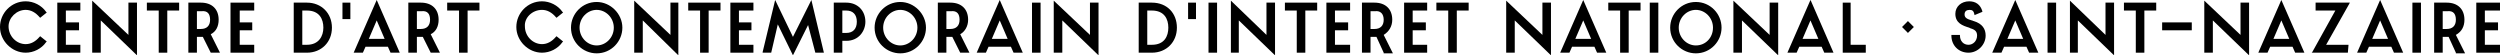 <?xml version="1.0" encoding="utf-8"?>
<!-- Generator: Adobe Illustrator 23.0.1, SVG Export Plug-In . SVG Version: 6.00 Build 0)  -->
<svg version="1.1" id="Calque_1" xmlns="http://www.w3.org/2000/svg" xmlns:xlink="http://www.w3.org/1999/xlink" x="0px" y="0px"
	 viewBox="0 0 379.6 8.4" style="enable-background:new 0 0 379.6 8.4;" xml:space="preserve">
<g>
	<path d="M3.9,1.5c0.8,0,1.5,0.4,2.1,1.1l0.1,0.1l1-0.8L7,1.8c-0.7-1-1.9-1.6-3.1-1.6C1.7,0.2,0,2,0,4.1S1.8,8,3.9,8
		C5.1,8,6.3,7.4,7,6.4l0.1-0.1l-1-0.8L6,5.6C5.4,6.3,4.7,6.7,3.9,6.7C2.5,6.7,1.3,5.5,1.3,4C1.3,2.7,2.5,1.5,3.9,1.5z"/>
	<polygon points="8.7,8 12.2,8 12.2,6.8 10,6.8 10,4.6 12,4.6 12,3.4 10,3.4 10,1.6 12.2,1.6 12.2,0.4 8.7,0.4 	"/>
	<polygon points="19.5,5.3 14,0.1 14,8 15.3,8 15.3,3.1 20.8,8.4 20.8,0.4 19.5,0.4 	"/>
	<polygon points="22.3,1.6 24.1,1.6 24.1,8 25.4,8 25.4,1.6 27.2,1.6 27.2,0.4 22.3,0.4 	"/>
	<path d="M33.2,3c0-1.6-1-2.6-2.7-2.6h-1.9V8h1.3V5.6h0.7c0.1,0,0.1,0,0.2,0L32,8h1.4L32,5.2C32.8,4.8,33.2,4,33.2,3z M31.9,3
		c0,0.9-0.5,1.4-1.4,1.4h-0.6V1.7h0.7C31.5,1.6,31.9,2.1,31.9,3z"/>
	<polygon points="35,8 38.6,8 38.6,6.8 36.4,6.8 36.4,4.6 38.3,4.6 38.3,3.4 36.4,3.4 36.4,1.6 38.6,1.6 38.6,0.4 35,0.4 	"/>
	<path d="M46.6,0.4h-2V8h2c2.2,0,3.8-1.6,3.8-3.8C50.4,2,48.8,0.4,46.6,0.4z M46.6,6.8h-0.7V1.6h0.7c1.9,0,2.5,1.3,2.5,2.6
		C49.1,5.5,48.4,6.8,46.6,6.8z"/>
	<rect x="52" y="0.4" width="1.2" height="2.5"/>
	<path d="M53.7,8h1.4l0.4-0.9h3.4L59.3,8h1.4l-3.5-8L53.7,8z M58.4,5.9H56l1.2-2.8L58.4,5.9z"/>
	<path d="M66.6,3c0-1.6-1-2.6-2.7-2.6H62V8h1.3V5.6H64c0.1,0,0.1,0,0.2,0L65.4,8h1.4l-1.4-2.8C66.2,4.8,66.6,4,66.6,3z M65.3,3
		c0,0.9-0.5,1.4-1.4,1.4h-0.6V1.7H64C64.9,1.6,65.3,2.1,65.3,3z"/>
	<polygon points="67.9,1.6 69.7,1.6 69.7,8 71,8 71,1.6 72.8,1.6 72.8,0.4 67.9,0.4 	"/>
	<path d="M82.3,1.5c0.8,0,1.5,0.4,2.1,1.1l0.1,0.1l1-0.8l-0.1-0.1c-0.7-1-1.9-1.6-3.1-1.6c-2.2,0-3.9,1.8-3.9,3.9S80.2,8,82.3,8
		c1.2,0,2.4-0.6,3.1-1.6l0.1-0.1l-1-0.8l-0.1,0.1c-0.6,0.7-1.3,1.1-2.1,1.1c-1.4,0-2.6-1.2-2.6-2.7C79.6,2.7,80.8,1.5,82.3,1.5z"/>
	<path d="M90.6,0.3c-2.2,0-3.9,1.8-3.9,3.9c0,2.2,1.8,3.9,3.9,3.9c2.2,0,3.9-1.8,3.9-3.9S92.7,0.3,90.6,0.3z M90.6,6.9
		c-1.4,0-2.6-1.2-2.6-2.7s1.2-2.7,2.6-2.7s2.6,1.2,2.6,2.7S92,6.9,90.6,6.9z"/>
	<polygon points="101.8,5.3 96.3,0.1 96.3,8 97.6,8 97.6,3.1 103,8.4 103,0.4 101.8,0.4 	"/>
	<polygon points="104.5,1.6 106.3,1.6 106.3,8 107.6,8 107.6,1.6 109.4,1.6 109.4,0.4 104.5,0.4 	"/>
	<polygon points="110.9,8 114.4,8 114.4,6.8 112.2,6.8 112.2,4.6 114.1,4.6 114.1,3.4 112.2,3.4 112.2,1.6 114.4,1.6 114.4,0.4 
		110.9,0.4 	"/>
	<polygon points="120.4,5.6 117.7,0 115.8,7.9 115.8,8 117.1,8 118.1,3.7 120.4,8.4 122.7,3.8 123.8,8 123.8,8 125.1,8 123.2,0 	"/>
	<path d="M128.5,0.4h-1.9V8h1.3V6.2h0.6c1.9,0,2.9-1.5,2.9-2.9C131.4,1.6,130.2,0.4,128.5,0.4z M127.9,1.6h0.6c1,0,1.6,0.6,1.6,1.7
		S129.5,5,128.5,5h-0.6V1.6z"/>
	<path d="M136.7,0.3c-2.2,0-3.9,1.8-3.9,3.9c0,2.2,1.8,3.9,3.9,3.9c2.2,0,3.9-1.8,3.9-3.9S138.8,0.3,136.7,0.3z M136.7,6.9
		c-1.4,0-2.6-1.2-2.6-2.7s1.2-2.7,2.6-2.7s2.6,1.2,2.6,2.7S138.1,6.9,136.7,6.9z"/>
	<path d="M147,3c0-1.6-1-2.6-2.7-2.6h-1.9V8h1.3V5.6h0.7c0.1,0,0.1,0,0.2,0l1.2,2.4h1.4l-1.4-2.8C146.5,4.8,147,4,147,3z M145.7,3
		c0,0.9-0.5,1.4-1.4,1.4h-0.6V1.7h0.7C145.3,1.6,145.7,2.1,145.7,3z"/>
	<path d="M148.3,8h1.4l0.4-0.9h3.4l0.4,0.9h1.4l-3.5-8L148.3,8z M153,5.9h-2.4l1.2-2.8L153,5.9z"/>
	<rect x="156.7" y="0.4" width="1.3" height="7.6"/>
	<polygon points="165.5,5.3 160,0.1 160,8 161.3,8 161.3,3.1 166.8,8.4 166.8,0.4 165.5,0.4 	"/>
	<path d="M174.9,0.4h-2V8h2c2.2,0,3.8-1.6,3.8-3.8C178.7,2,177.2,0.4,174.9,0.4z M174.9,6.8h-0.7V1.6h0.7c1.9,0,2.5,1.3,2.5,2.6
		C177.4,5.5,176.8,6.8,174.9,6.8z"/>
	<rect x="180.4" y="0.4" width="1.2" height="2.5"/>
	<rect x="183.5" y="0.4" width="1.3" height="7.6"/>
	<polygon points="192.3,5.3 186.9,0.1 186.9,8 188.1,8 188.1,3.1 193.6,8.4 193.6,0.4 192.3,0.4 	"/>
	<polygon points="195.1,1.6 196.9,1.6 196.9,8 198.2,8 198.2,1.6 200,1.6 200,0.4 195.1,0.4 	"/>
	<polygon points="201.4,8 205,8 205,6.8 202.7,6.8 202.7,4.6 204.7,4.6 204.7,3.4 202.7,3.4 202.7,1.6 205,1.6 205,0.4 201.4,0.4 	
		"/>
	<path d="M211.4,3c0-1.6-1-2.6-2.7-2.6h-1.9V8h1.3V5.6h0.7c0.1,0,0.1,0,0.2,0l1.1,2.4v0.1h1.4l-1.4-2.8C210.9,4.8,211.4,4,211.4,3z
		 M210.1,3c0,0.9-0.5,1.4-1.4,1.4h-0.6V1.7h0.7C209.6,1.6,210.1,2.1,210.1,3z"/>
	<polygon points="213.2,8 216.7,8 216.7,6.8 214.5,6.8 214.5,4.6 216.5,4.6 216.5,3.4 214.5,3.4 214.5,1.6 216.7,1.6 216.7,0.4 
		213.2,0.4 	"/>
	<polygon points="218.1,1.6 219.9,1.6 219.9,8 221.2,8 221.2,1.6 223,1.6 223,0.4 218.1,0.4 	"/>
	<polygon points="234.2,5.3 228.7,0.1 228.7,8 230,8 230,3.1 235.5,8.4 235.5,0.4 234.2,0.4 	"/>
	<path d="M236.9,8h1.4l0.4-0.9h3.4l0.4,0.9h1.4l-3.5-8L236.9,8z M241.6,5.9h-2.4l1.2-2.8L241.6,5.9z"/>
	<polygon points="244.2,1.6 246,1.6 246,8 247.3,8 247.3,1.6 249.1,1.6 249.1,0.4 244.2,0.4 	"/>
	<rect x="250.5" y="0.4" width="1.3" height="7.6"/>
	<path d="M257.5,0.3c-2.2,0-3.9,1.8-3.9,3.9c0,2.2,1.8,3.9,3.9,3.9c2.2,0,3.9-1.8,3.9-3.9S259.7,0.3,257.5,0.3z M257.5,6.9
		c-1.4,0-2.6-1.2-2.6-2.7s1.2-2.7,2.6-2.7c1.4,0,2.6,1.2,2.6,2.7S259,6.9,257.5,6.9z"/>
	<polygon points="268.7,5.3 263.2,0.1 263.2,8 264.5,8 264.5,3.1 270,8.4 270,0.4 268.7,0.4 	"/>
	<path d="M274.9,0l-3.5,8h1.4l0.4-0.9h3.4L277,8h1.4L275,0.2L274.9,0z M276.1,5.9h-2.4l1.2-2.8L276.1,5.9z"/>
	<polygon points="281,0.4 279.8,0.4 279.8,8 283.3,8 283.3,6.8 281,6.8 	"/>
	<polygon points="288.8,4.1 289.7,5 290.6,4.1 289.7,3.2 	"/>
	<path d="M299.7,3.2c-0.1,0-0.2-0.1-0.3-0.1c-0.7-0.2-1.1-0.4-1.1-0.9s0.3-0.7,0.8-0.7c0.4,0,0.6,0.2,0.7,0.7v0.1l1.2-0.5V1.7
		c-0.3-1-1-1.5-2-1.5c-1.2,0-2.1,0.8-2.1,1.9c0,1.4,1.1,1.8,2.1,2.1l0.2,0.1c0.7,0.2,1,0.5,1,1.1c0,0.8-0.6,1.4-1.3,1.4
		c-0.8,0-1.3-0.6-1.3-1.4V5.3h-1.3v0.1c0,1.5,1.1,2.6,2.6,2.6c1.4,0,2.6-1.2,2.6-2.6C301.5,4.4,301,3.6,299.7,3.2z"/>
	<path d="M302.5,8h1.4l0.4-0.9h3.4l0.4,0.9h1.4L306,0L302.5,8z M307.2,5.9h-2.4l1.2-2.8L307.2,5.9z"/>
	<rect x="310.9" y="0.4" width="1.3" height="7.6"/>
	<polygon points="319.7,5.3 314.3,0.1 314.3,8 315.5,8 315.5,3.1 321,8.4 321,0.4 319.7,0.4 	"/>
	<polygon points="322.5,1.6 324.3,1.6 324.3,8 325.6,8 325.6,1.6 327.4,1.6 327.4,0.4 322.5,0.4 	"/>
	<rect x="328.3" y="3.4" width="4.5" height="1.2"/>
	<polygon points="340.2,5.3 334.7,0.1 334.7,8 336,8 336,3.1 341.5,8.4 341.5,0.4 340.2,0.4 	"/>
	<path d="M342.9,8h1.4l0.4-0.9h3.4l0.4,0.9h1.4l-3.5-8L342.9,8z M347.6,5.9h-2.4l1.2-2.8L347.6,5.9z"/>
	<polygon points="351.6,1.6 354.6,1.6 351.1,7.9 351,8 356.5,8 356.6,6.8 353.2,6.8 356.7,0.6 356.8,0.4 351.6,0.4 	"/>
	<path d="M357.9,8h1.4l0.4-0.9h3.4l0.4,0.9h1.4l-3.5-8L357.9,8z M362.6,5.9h-2.4l1.2-2.8L362.6,5.9z"/>
	<rect x="366.3" y="0.4" width="1.3" height="7.6"/>
	<path d="M374.2,3c0-1.6-1-2.6-2.7-2.6h-1.9V8h1.3V5.6h0.7c0.1,0,0.1,0,0.2,0l1.1,2.4v0.1h1.4l-1.4-2.8C373.8,4.8,374.2,4,374.2,3z
		 M372.9,3c0,0.9-0.5,1.4-1.4,1.4h-0.6V1.7h0.7C372.5,1.6,372.9,2.1,372.9,3z"/>
	<polygon points="379.6,1.6 379.6,0.4 376,0.4 376,8 379.6,8 379.6,6.8 377.3,6.8 377.3,4.6 379.3,4.6 379.3,3.4 377.3,3.4 
		377.3,1.6 	"/>
</g>
</svg>
